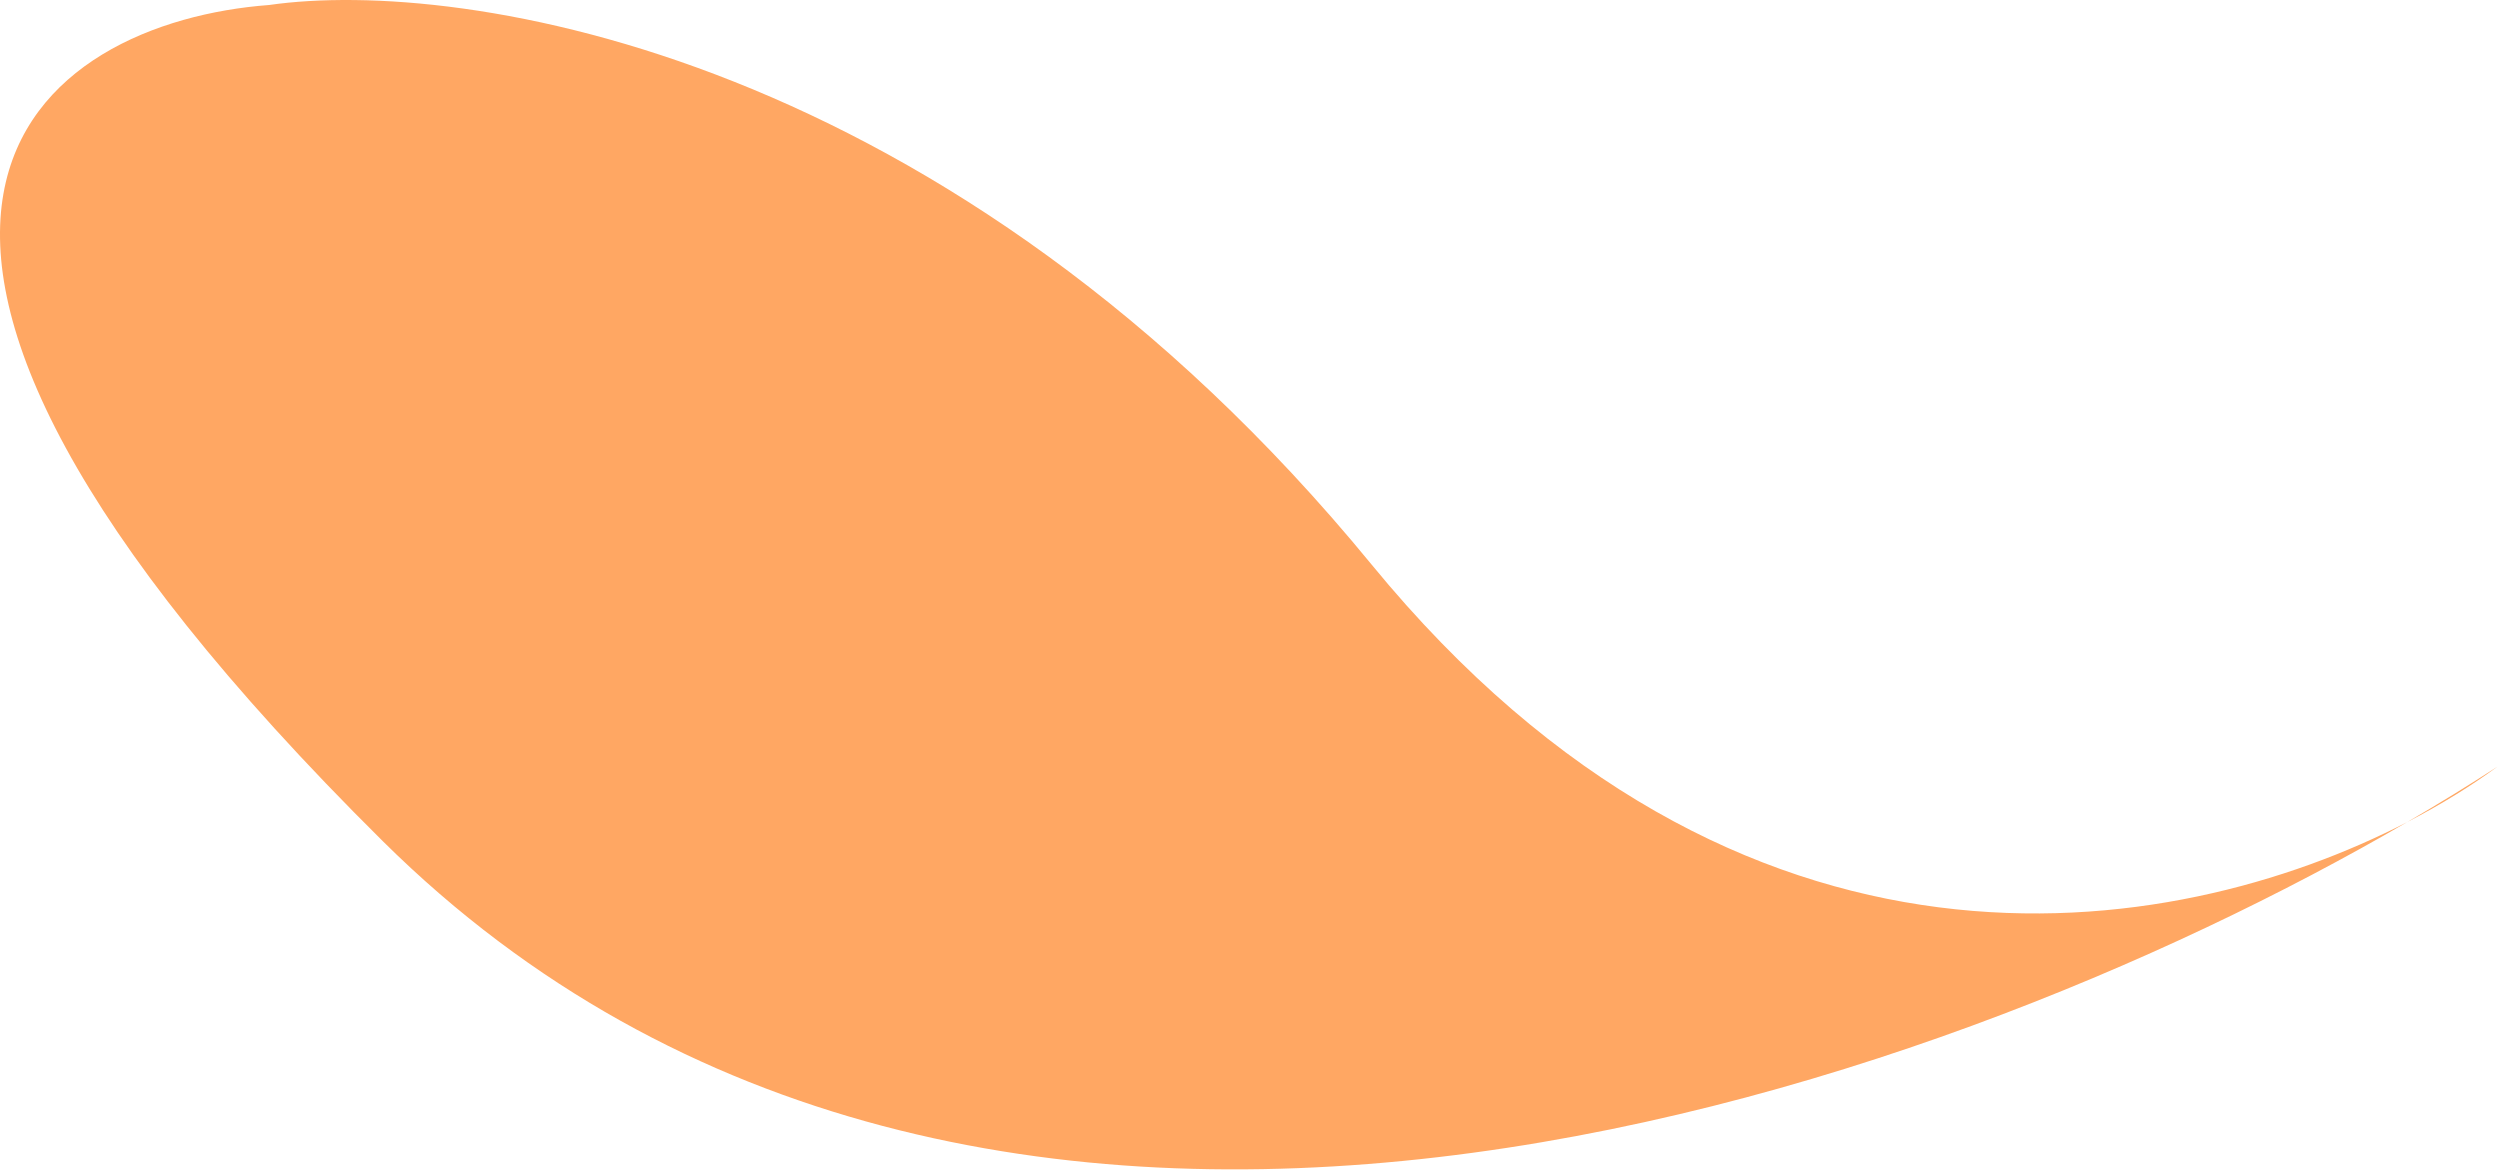 <?xml version="1.0" encoding="UTF-8"?> <svg xmlns="http://www.w3.org/2000/svg" width="847" height="397" viewBox="0 0 847 397" fill="none"><path d="M91.207 1.69C156.207 -7.646 321.907 17.202 464.707 191.283C589.302 343.171 735.39 319.946 815.56 278.522C826.529 272.136 836.773 265.824 846.207 259.688C837.581 266.028 827.274 272.469 815.56 278.522C652.901 373.227 330.937 484.417 129.707 285.003C-85.093 72.141 14.541 7.435 91.207 1.69Z" fill="#FFA763"></path></svg> 